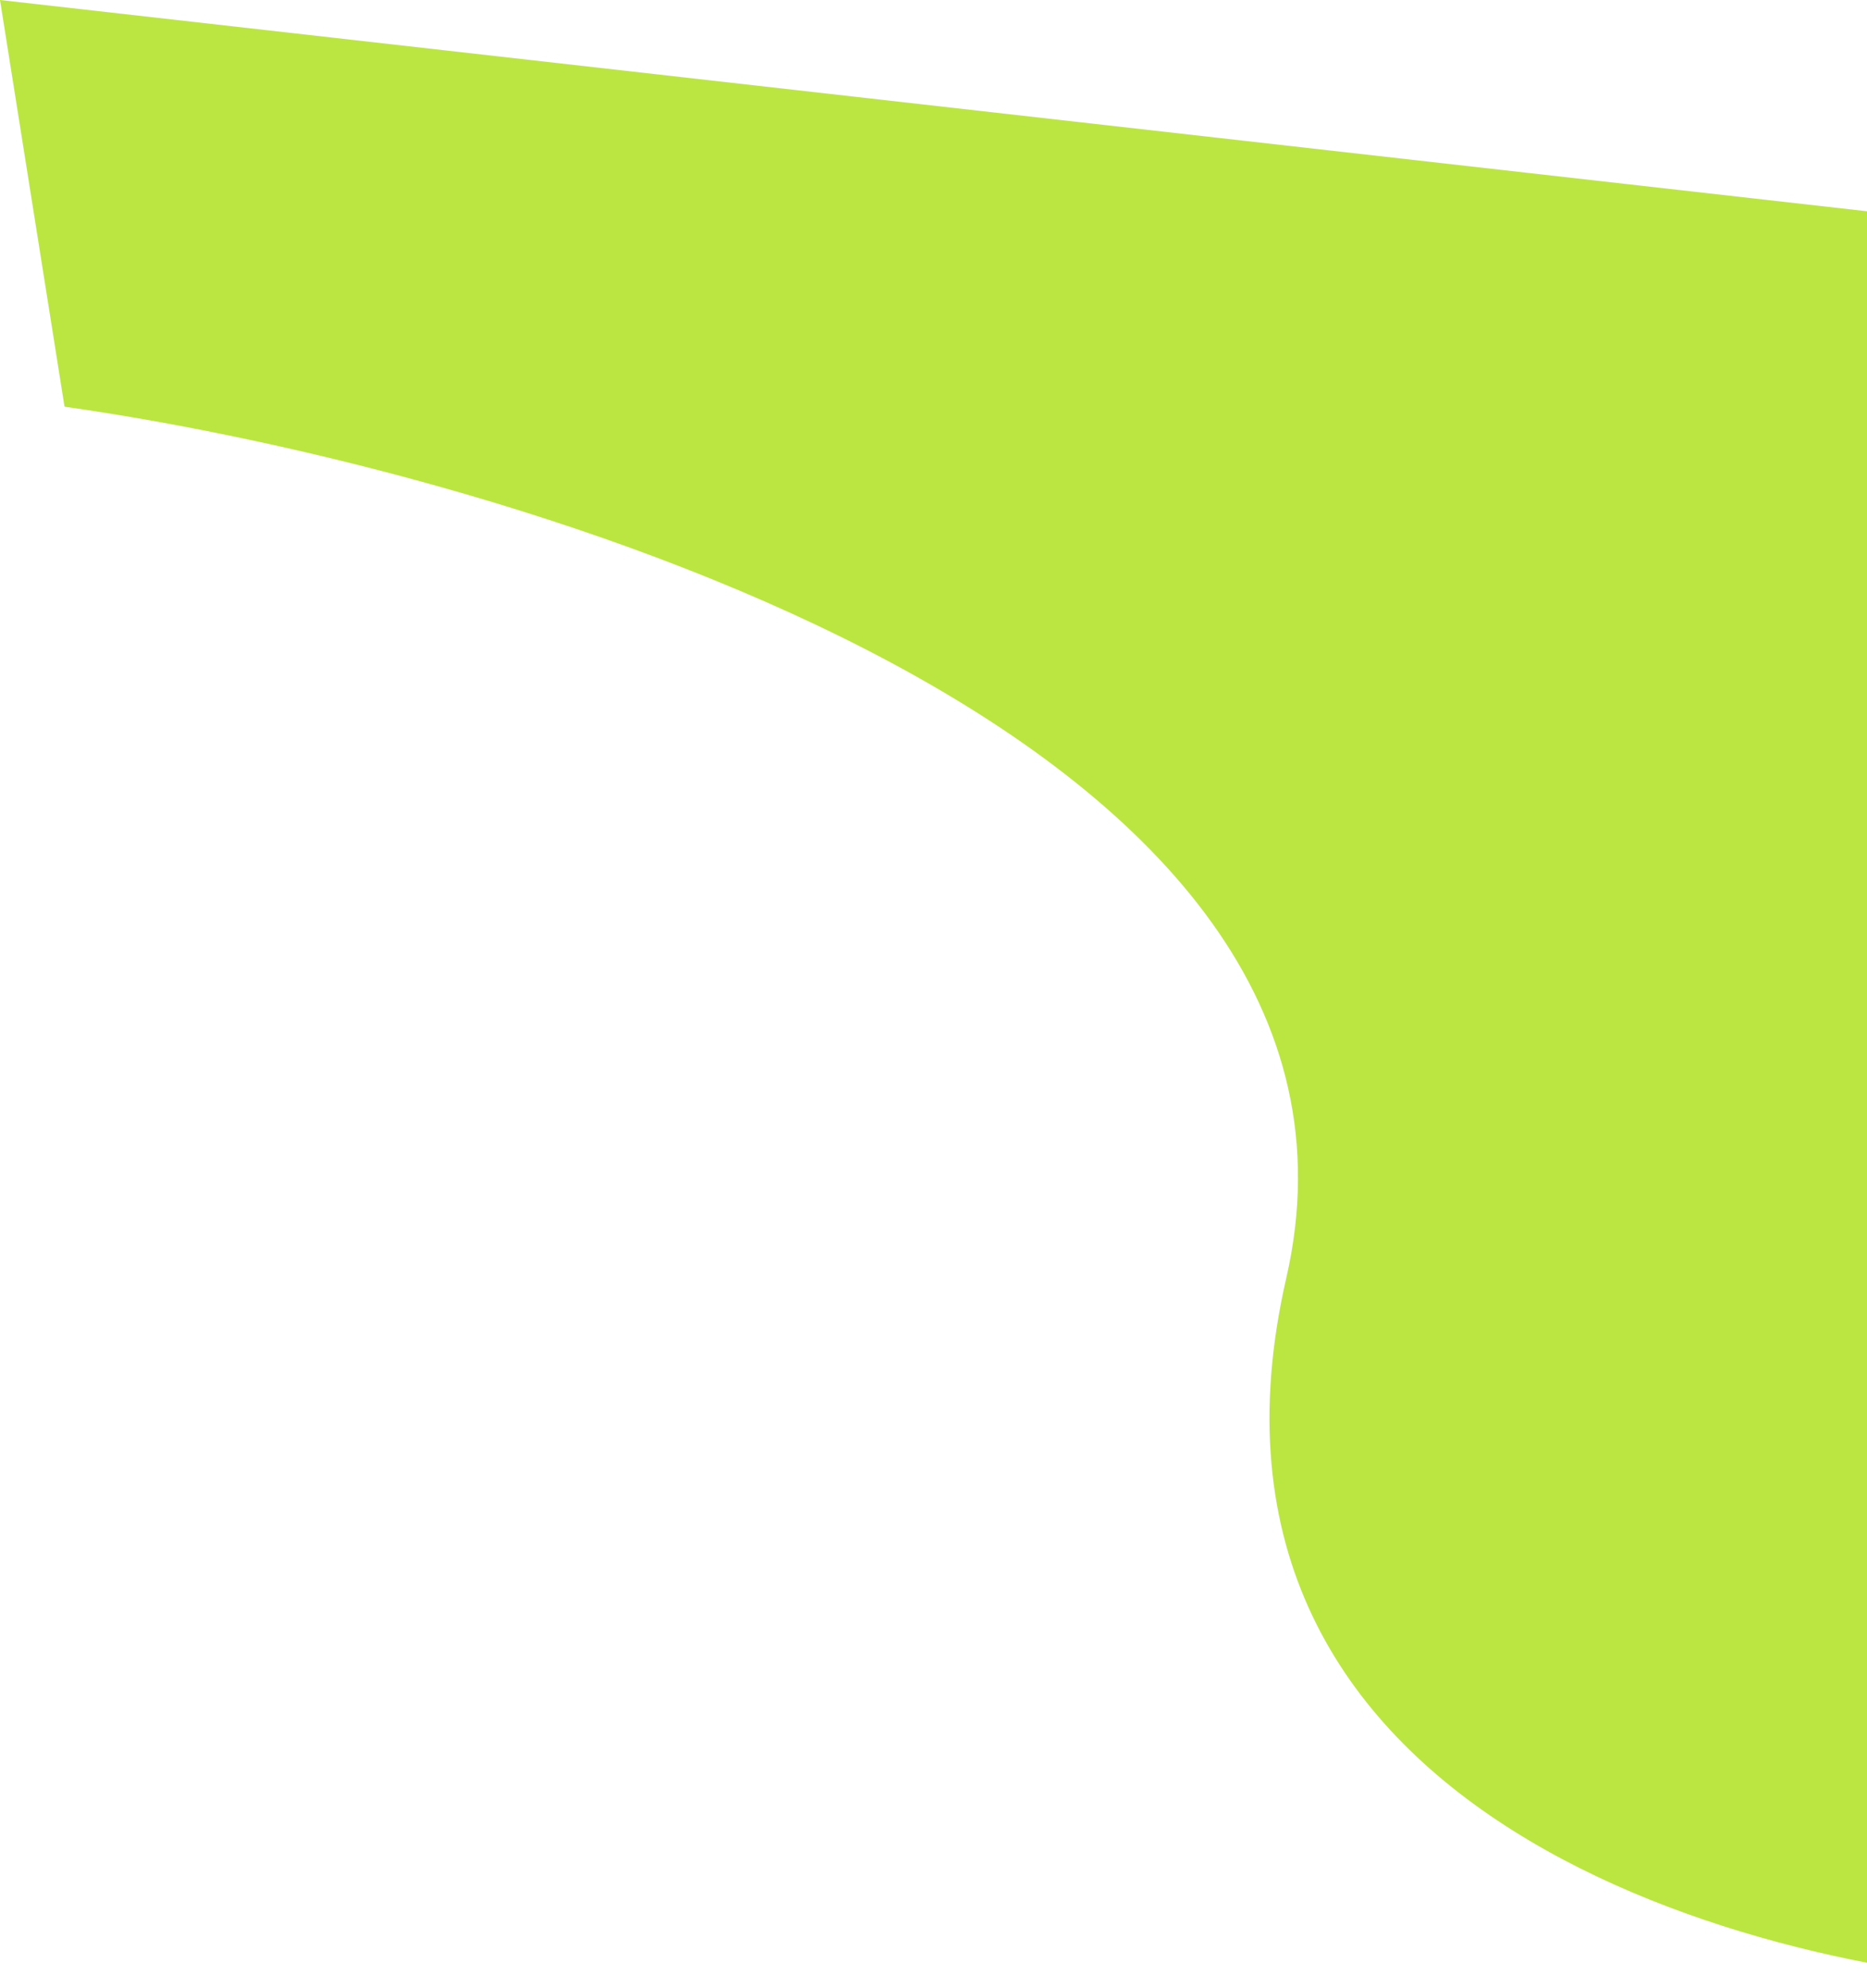 <svg width="434" height="462" viewBox="0 0 434 462" fill="none" xmlns="http://www.w3.org/2000/svg">
<path d="M299 297C327.8 171.4 121.667 109.667 15 94.5L0 0L499.5 56.5L480.5 461.5C408 459 270.2 422.6 299 297Z" fill="#BBE641"/>
</svg>
